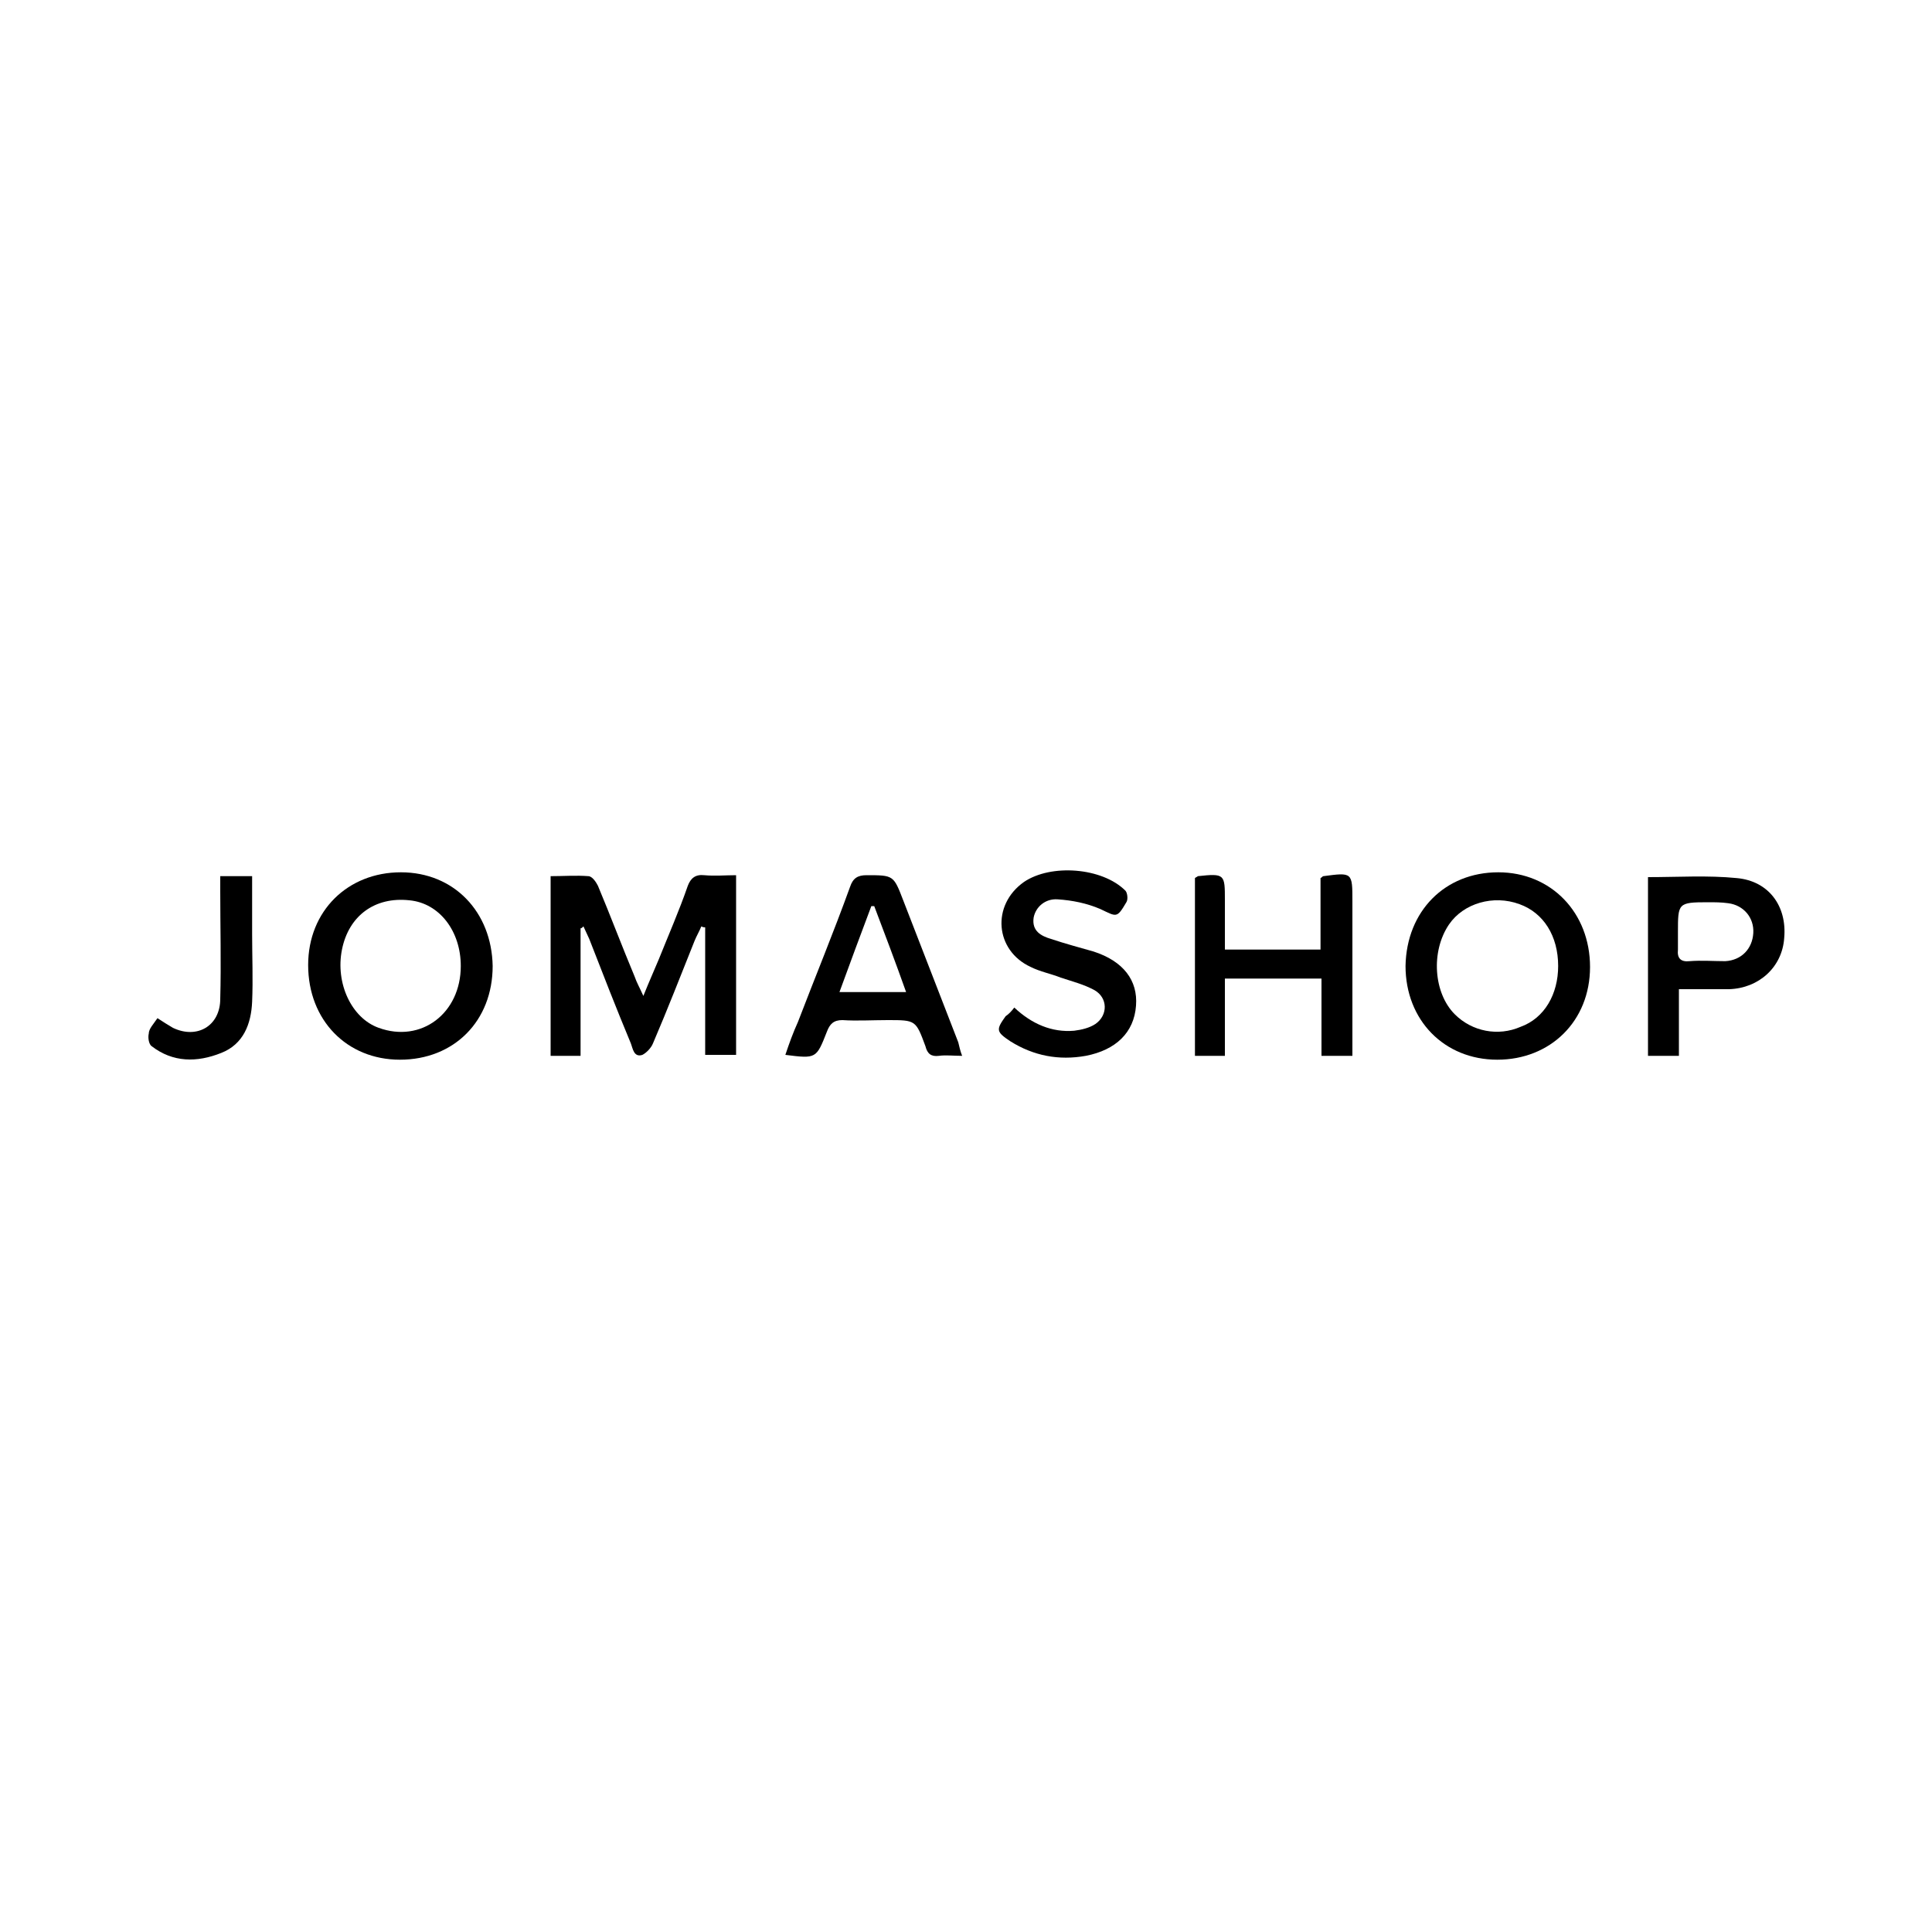 <?xml version="1.0" encoding="utf-8"?>
<!-- Generator: Adobe Illustrator 24.3.0, SVG Export Plug-In . SVG Version: 6.00 Build 0)  -->
<svg version="1.1" id="Layer_1" xmlns="http://www.w3.org/2000/svg" xmlns:xlink="http://www.w3.org/1999/xlink" x="0px" y="0px"
	 viewBox="0 0 200 200" style="enable-background:new 0 0 200 200;" xml:space="preserve">
<g>
	<path d="M60.1,96.1c0,2.2,0,4.4,0,6.6c0,2.1,0,4.3,0,6.6c-1.1,0-2.1,0-3.1,0c0-6.1,0-12.3,0-18.6c1.3,0,2.7-0.1,3.9,0
		c0.4,0,0.8,0.6,1,1c1.3,3.1,2.5,6.3,3.8,9.4c0.2,0.6,0.5,1.1,0.9,2c0.6-1.5,1.1-2.6,1.6-3.8c1-2.5,2.1-5,3-7.6
		c0.3-0.8,0.8-1.2,1.7-1.1c1.1,0.1,2.2,0,3.3,0c0,6.3,0,12.4,0,18.6c-1,0-2,0-3.2,0c0-4.4,0-8.8,0-13.2c-0.1,0-0.2,0-0.4-0.1
		c-0.2,0.5-0.5,1-0.7,1.5c-1.4,3.5-2.8,7.1-4.3,10.6c-0.2,0.5-0.7,1-1.1,1.2c-0.9,0.3-1-0.7-1.2-1.2c-1.5-3.6-2.9-7.2-4.3-10.8
		c-0.2-0.4-0.4-0.9-0.6-1.3C60.3,96,60.2,96.1,60.1,96.1z"/>
	<path d="M41.5,90.3c5.5,0,9.4,4.1,9.5,9.7c0,5.7-4,9.7-9.6,9.7c-5.5,0-9.5-4.1-9.5-9.8C31.9,94.3,36,90.3,41.5,90.3z M47.7,100
		c0-3.6-2.2-6.5-5.3-6.8c-3.6-0.4-6.3,1.6-7,5.1c-0.7,3.5,1,7.1,3.8,8.1C43.6,108,47.7,104.9,47.7,100z"/>
	<path d="M155.1,90.3c5.5,0,9.5,4.2,9.5,9.8c0,5.6-4.1,9.6-9.6,9.6c-5.5,0-9.5-4.1-9.5-9.7C145.6,94.3,149.6,90.3,155.1,90.3z
		 M161.3,100c0-3.1-1.5-5.5-4-6.4c-2.7-1-5.8-0.1-7.3,2.1c-1.9,2.8-1.6,7.1,0.6,9.3c1.8,1.8,4.5,2.3,6.8,1.3
		C159.9,105.4,161.3,102.9,161.3,100z"/>
	<path d="M140,109.3c-1.2,0-2.1,0-3.2,0c0-2.7,0-5.3,0-8c-3.4,0-6.6,0-10,0c0,2.7,0,5.3,0,8c-1.1,0-2.1,0-3.1,0c0-6.1,0-12.3,0-18.4
		c0.1-0.1,0.2-0.1,0.3-0.2c2.8-0.3,2.8-0.2,2.8,2.5c0,1.7,0,3.3,0,5.1c3.4,0,6.6,0,9.9,0c0-2.5,0-5,0-7.4c0.2-0.1,0.2-0.2,0.3-0.2
		c3-0.4,3-0.4,3,2.6c0,4.7,0,9.4,0,14.1C140,108,140,108.6,140,109.3z"/>
	<path d="M99.6,109.3c-0.9,0-1.7-0.1-2.4,0c-0.8,0.1-1.2-0.2-1.4-1c-1-2.7-1-2.7-3.9-2.7c-1.6,0-3.2,0.1-4.7,0
		c-0.9,0-1.3,0.4-1.6,1.2c-1.1,2.8-1.1,2.8-4.3,2.4c0.4-1.2,0.8-2.3,1.3-3.4c1.8-4.7,3.7-9.3,5.4-14c0.3-0.9,0.8-1.2,1.7-1.2
		c2.8,0,2.8,0,3.8,2.6c1.9,4.9,3.8,9.8,5.7,14.7C99.3,108.3,99.4,108.8,99.6,109.3z M90.5,93.8c-0.1,0-0.2,0-0.3,0
		c-1.1,2.9-2.2,5.9-3.3,8.9c2.4,0,4.6,0,6.9,0C92.7,99.6,91.6,96.7,90.5,93.8z"/>
	<path d="M105,104.3c1.8,1.7,3.9,2.6,6.2,2.4c0.8-0.1,1.6-0.3,2.2-0.7c1.3-0.9,1.3-2.7-0.1-3.5c-1.1-0.6-2.3-0.9-3.5-1.3
		c-1-0.4-2.1-0.6-3.1-1.1c-3.7-1.7-4.1-6.4-0.7-8.8c2.8-1.9,8.1-1.5,10.5,0.9c0.2,0.2,0.3,0.9,0.1,1.2c-1,1.7-1,1.5-2.7,0.7
		c-1.4-0.6-2.9-0.9-4.4-1c-1.3-0.1-2.3,0.8-2.5,1.9c-0.2,1.4,0.8,1.9,1.8,2.2c1.5,0.5,3,0.9,4.4,1.3c3.1,1,4.6,3,4.4,5.6
		c-0.2,2.8-2.1,4.6-5.2,5.2c-2.8,0.5-5.4,0-7.8-1.5c-1.5-1-1.5-1.2-0.5-2.6C104.4,105,104.7,104.7,105,104.3z"/>
	<path d="M173.8,102.4c0,2.3,0,4.6,0,6.9c-1.1,0-2.1,0-3.2,0c0-6.2,0-12.3,0-18.5c3.1,0,6.2-0.2,9.2,0.1c3.3,0.3,5.2,2.9,4.9,6.2
		c-0.2,3-2.6,5.2-5.7,5.3C177.4,102.4,175.6,102.4,173.8,102.4z M173.7,96.5c0,0.6,0,1.2,0,1.8c-0.1,0.9,0.3,1.3,1.2,1.2
		c1.2-0.1,2.5,0,3.7,0c1.7-0.1,2.8-1.3,2.9-2.9c0.1-1.6-1-2.9-2.6-3.1c-0.7-0.1-1.4-0.1-2.1-0.1C173.7,93.4,173.7,93.5,173.7,96.5z"
		/>
	<path d="M16.3,105.4c0.6,0.4,1.1,0.7,1.6,1c2.5,1.2,4.9-0.2,4.9-3c0.1-3.7,0-7.5,0-11.2c0-0.5,0-0.9,0-1.5c1.1,0,2.1,0,3.3,0
		c0,2.1,0,4,0,6c0,2.3,0.1,4.7,0,7c-0.1,2.3-0.9,4.4-3.2,5.3c-2.5,1-5,1-7.2-0.7c-0.3-0.2-0.4-0.9-0.3-1.3
		C15.4,106.5,15.9,106,16.3,105.4z"/>
</g>
</svg>
